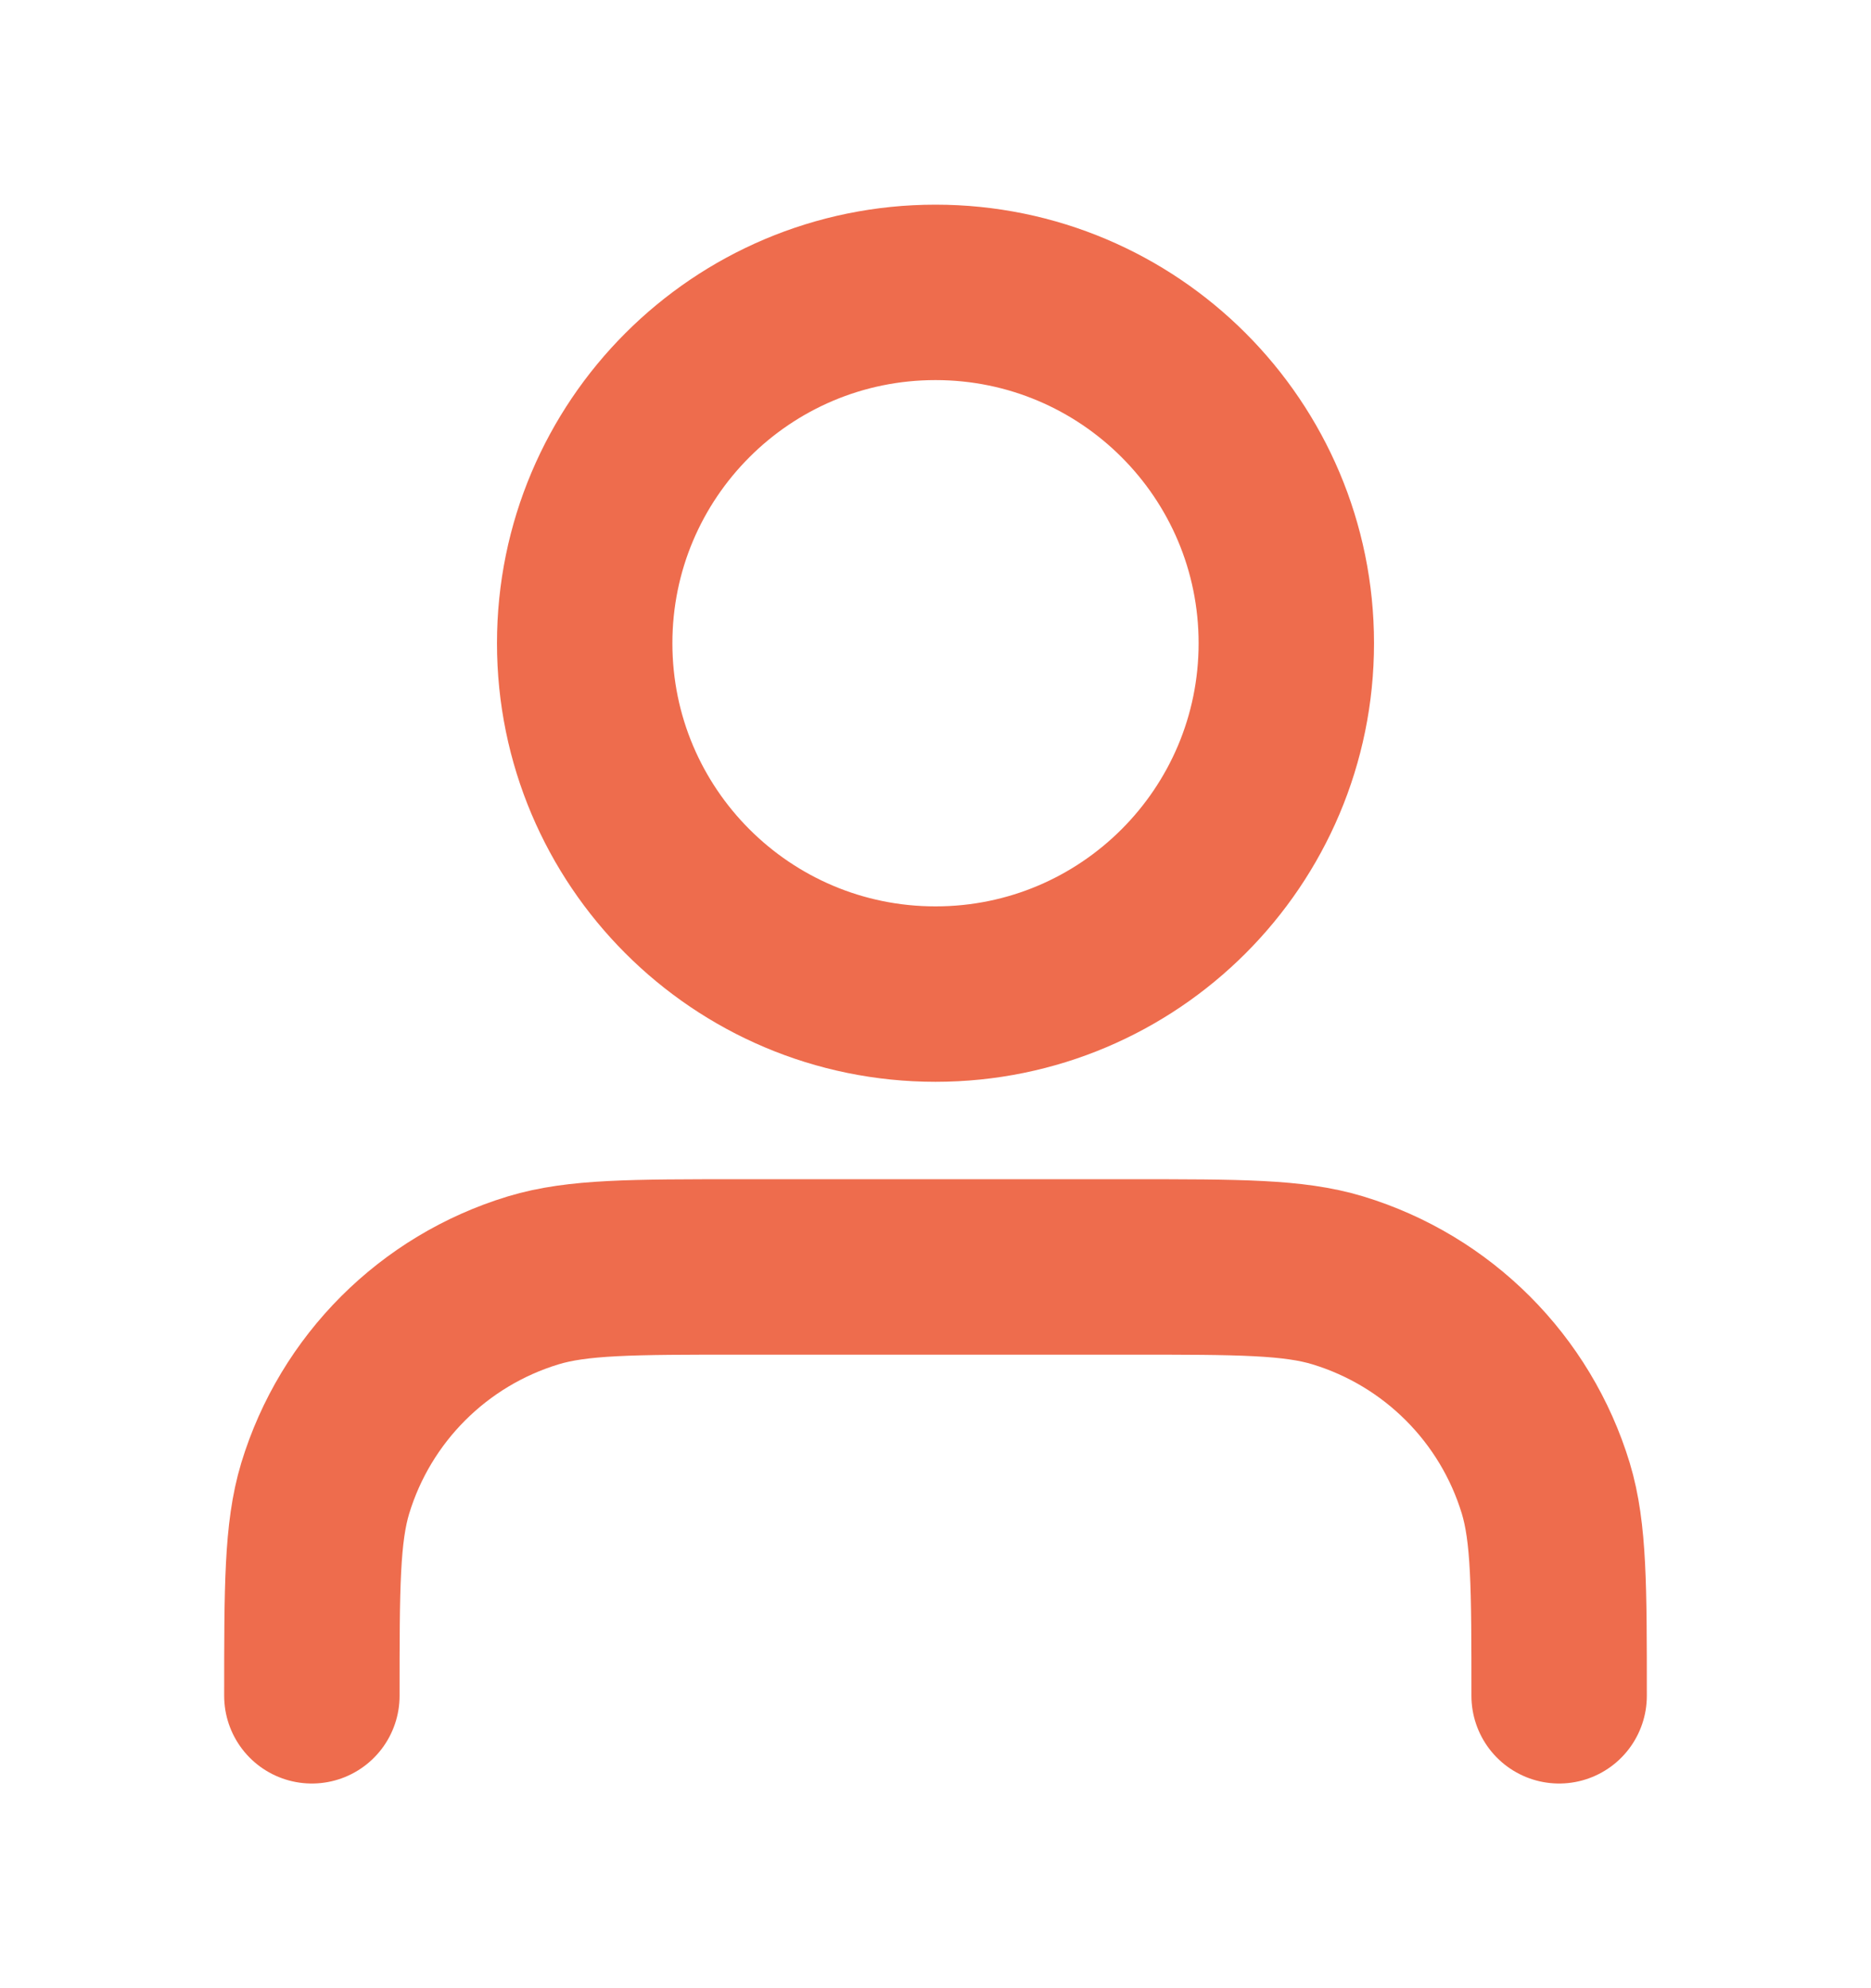 <svg width="16" height="17" viewBox="0 0 16 17" fill="none" xmlns="http://www.w3.org/2000/svg">
<path d="M13.333 14.5C13.333 13.57 13.333 13.104 13.219 12.726C12.96 11.874 12.293 11.207 11.441 10.948C11.062 10.833 10.597 10.833 9.667 10.833H6.333C5.403 10.833 4.938 10.833 4.559 10.948C3.707 11.207 3.04 11.874 2.781 12.726C2.667 13.104 2.667 13.57 2.667 14.5M11 5.5C11 7.157 9.657 8.5 8 8.5C6.343 8.5 5 7.157 5 5.5C5 3.843 6.343 2.5 8 2.5C9.657 2.5 11 3.843 11 5.5Z" stroke="#EE6C4D" stroke-width="1.5" stroke-linecap="round" stroke-linejoin="round"/>
</svg>
